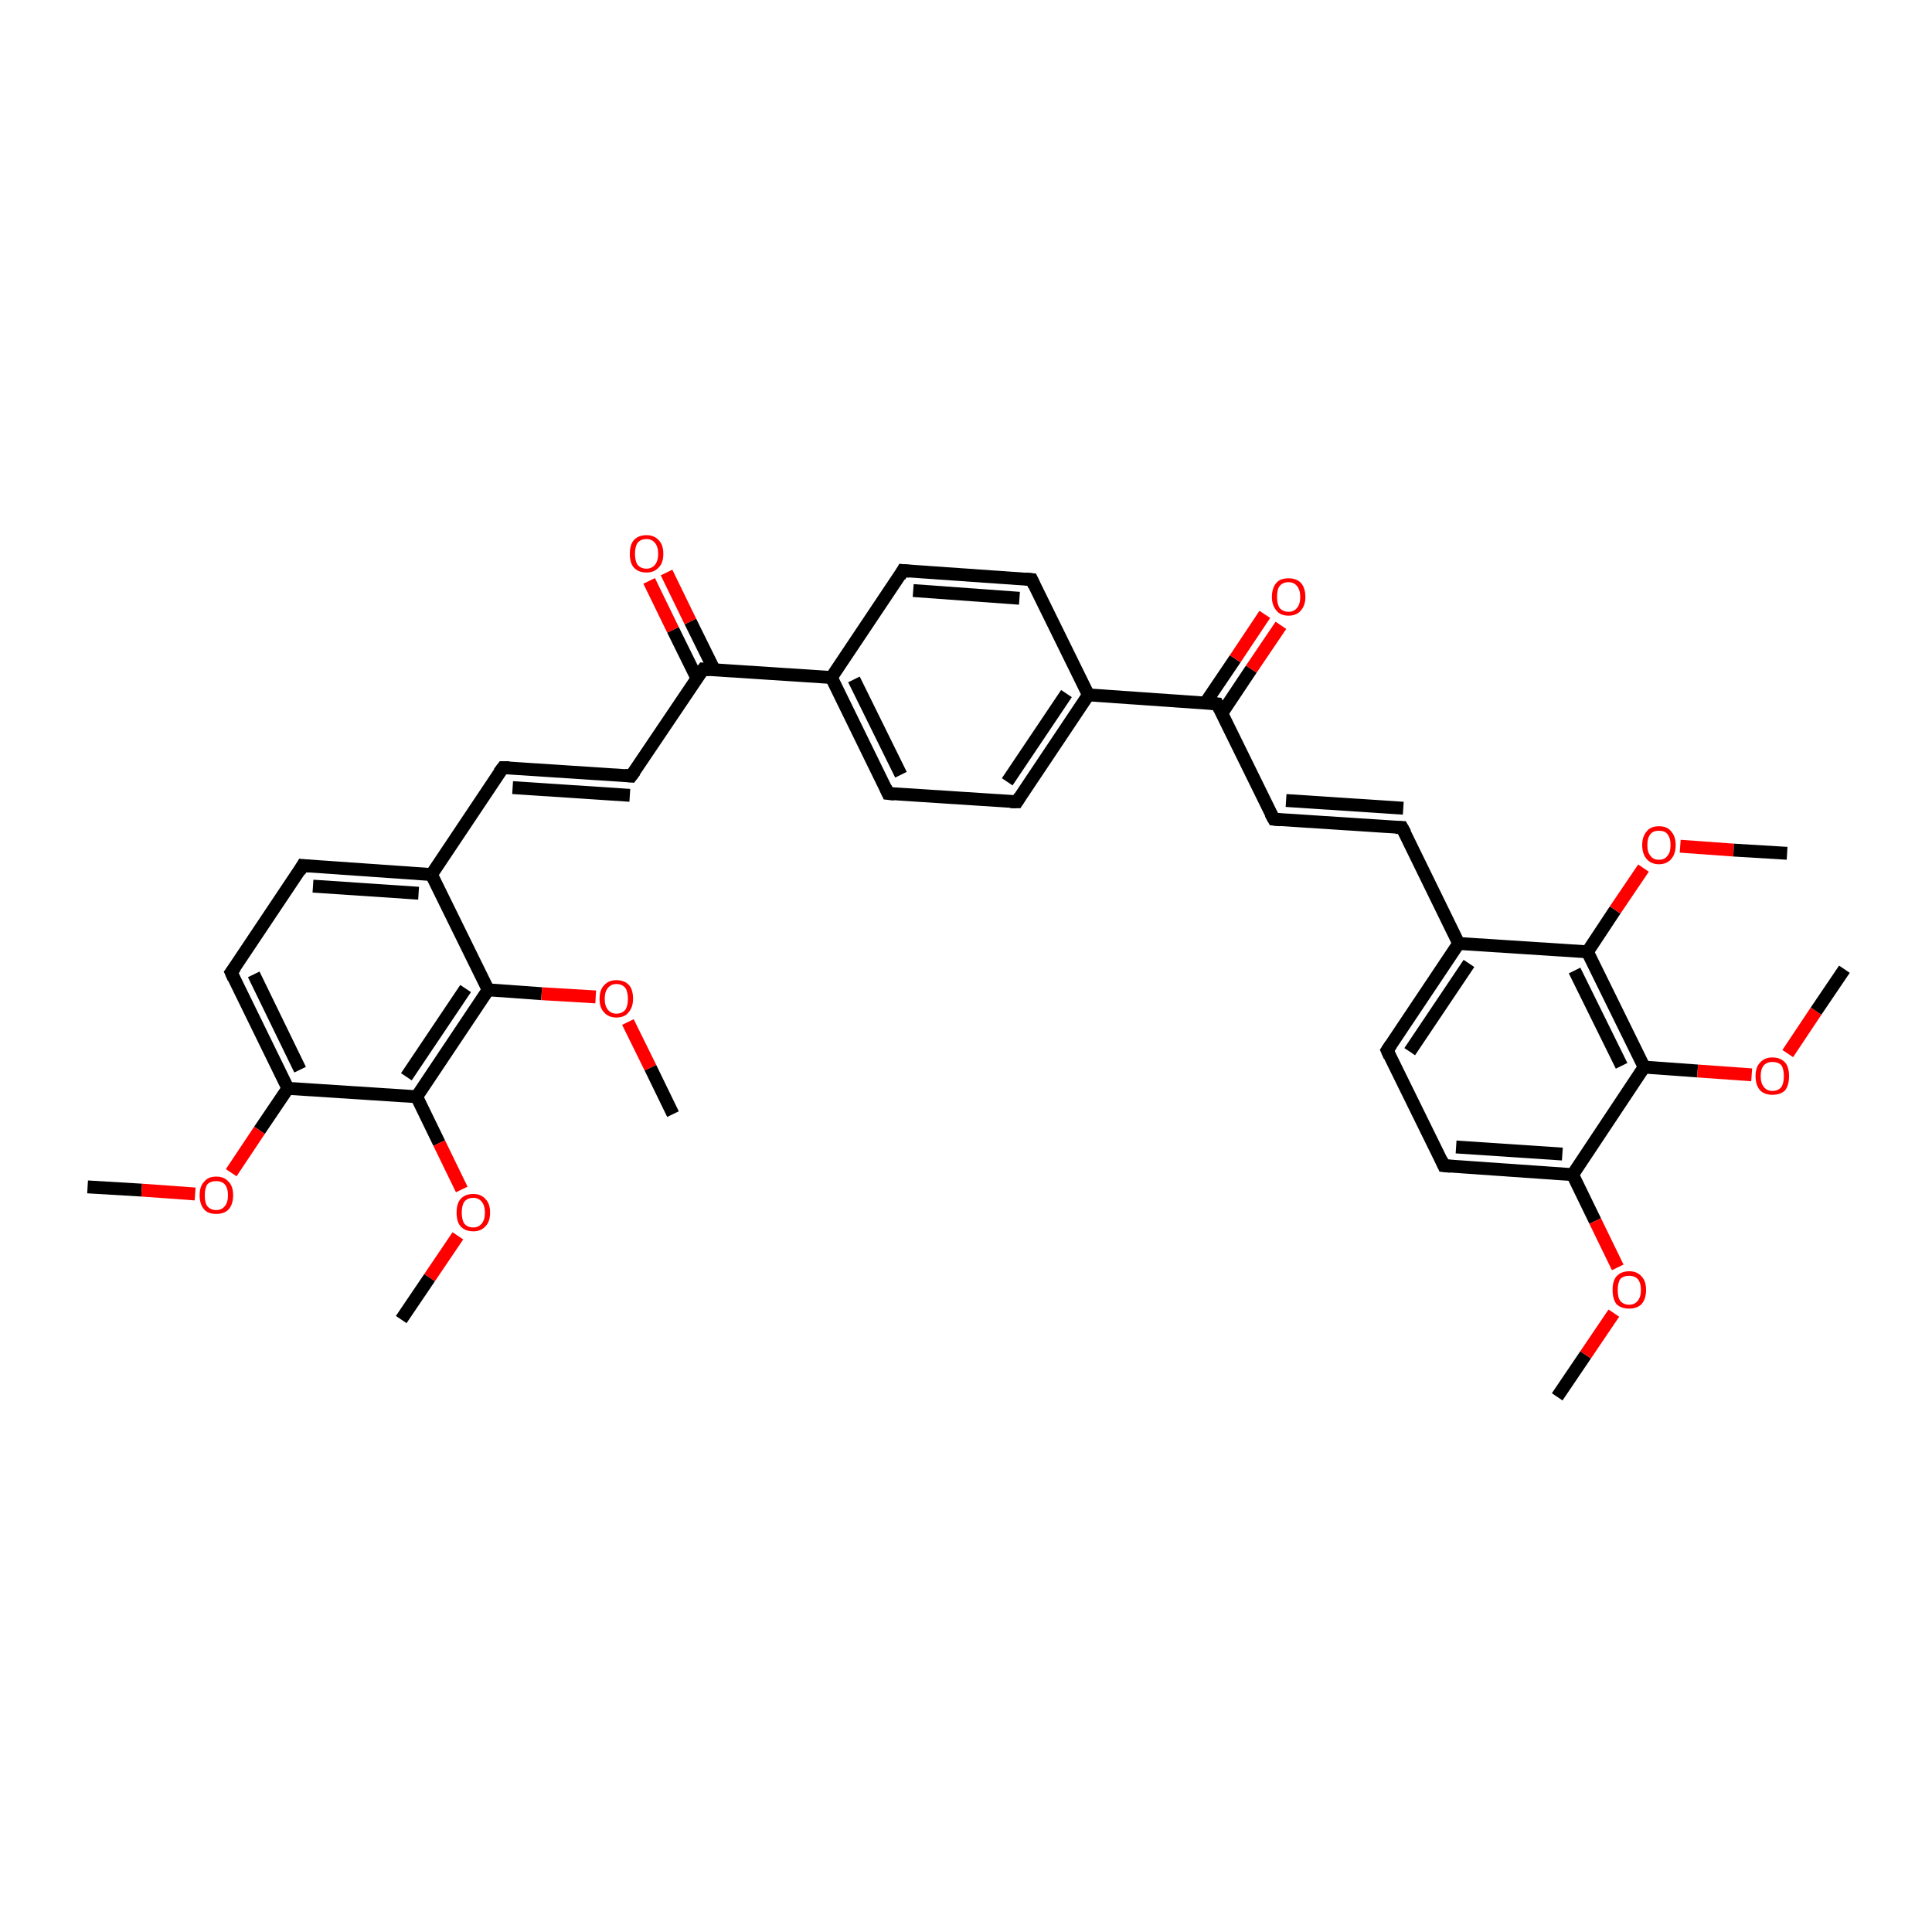<?xml version='1.0' encoding='iso-8859-1'?>
<svg version='1.1' baseProfile='full'
              xmlns='http://www.w3.org/2000/svg'
                      xmlns:rdkit='http://www.rdkit.org/xml'
                      xmlns:xlink='http://www.w3.org/1999/xlink'
                  xml:space='preserve'
width='300px' height='300px' viewBox='0 0 300 300'>
<!-- END OF HEADER -->
<rect style='opacity:1.0;fill:#FFFFFF;stroke:none' width='300.0' height='300.0' x='0.0' y='0.0'> </rect>
<path class='bond-0 atom-0 atom-1' d='M 13.6,184.3 L 22.0,184.8' style='fill:none;fill-rule:evenodd;stroke:#000000;stroke-width:2.0px;stroke-linecap:butt;stroke-linejoin:miter;stroke-opacity:1' />
<path class='bond-0 atom-0 atom-1' d='M 22.0,184.8 L 30.3,185.4' style='fill:none;fill-rule:evenodd;stroke:#FF0000;stroke-width:2.0px;stroke-linecap:butt;stroke-linejoin:miter;stroke-opacity:1' />
<path class='bond-1 atom-1 atom-2' d='M 35.9,182.1 L 40.3,175.5' style='fill:none;fill-rule:evenodd;stroke:#FF0000;stroke-width:2.0px;stroke-linecap:butt;stroke-linejoin:miter;stroke-opacity:1' />
<path class='bond-1 atom-1 atom-2' d='M 40.3,175.5 L 44.7,169.0' style='fill:none;fill-rule:evenodd;stroke:#000000;stroke-width:2.0px;stroke-linecap:butt;stroke-linejoin:miter;stroke-opacity:1' />
<path class='bond-2 atom-2 atom-3' d='M 44.7,169.0 L 35.9,151.0' style='fill:none;fill-rule:evenodd;stroke:#000000;stroke-width:2.0px;stroke-linecap:butt;stroke-linejoin:miter;stroke-opacity:1' />
<path class='bond-2 atom-2 atom-3' d='M 46.6,166.1 L 39.4,151.3' style='fill:none;fill-rule:evenodd;stroke:#000000;stroke-width:2.0px;stroke-linecap:butt;stroke-linejoin:miter;stroke-opacity:1' />
<path class='bond-3 atom-3 atom-4' d='M 35.9,151.0 L 47.0,134.4' style='fill:none;fill-rule:evenodd;stroke:#000000;stroke-width:2.0px;stroke-linecap:butt;stroke-linejoin:miter;stroke-opacity:1' />
<path class='bond-4 atom-4 atom-5' d='M 47.0,134.4 L 67.0,135.8' style='fill:none;fill-rule:evenodd;stroke:#000000;stroke-width:2.0px;stroke-linecap:butt;stroke-linejoin:miter;stroke-opacity:1' />
<path class='bond-4 atom-4 atom-5' d='M 48.6,137.6 L 65.0,138.7' style='fill:none;fill-rule:evenodd;stroke:#000000;stroke-width:2.0px;stroke-linecap:butt;stroke-linejoin:miter;stroke-opacity:1' />
<path class='bond-5 atom-5 atom-6' d='M 67.0,135.8 L 78.1,119.2' style='fill:none;fill-rule:evenodd;stroke:#000000;stroke-width:2.0px;stroke-linecap:butt;stroke-linejoin:miter;stroke-opacity:1' />
<path class='bond-6 atom-6 atom-7' d='M 78.1,119.2 L 98.0,120.5' style='fill:none;fill-rule:evenodd;stroke:#000000;stroke-width:2.0px;stroke-linecap:butt;stroke-linejoin:miter;stroke-opacity:1' />
<path class='bond-6 atom-6 atom-7' d='M 79.6,122.3 L 97.8,123.5' style='fill:none;fill-rule:evenodd;stroke:#000000;stroke-width:2.0px;stroke-linecap:butt;stroke-linejoin:miter;stroke-opacity:1' />
<path class='bond-7 atom-7 atom-8' d='M 98.0,120.5 L 109.2,103.9' style='fill:none;fill-rule:evenodd;stroke:#000000;stroke-width:2.0px;stroke-linecap:butt;stroke-linejoin:miter;stroke-opacity:1' />
<path class='bond-8 atom-8 atom-9' d='M 110.9,104.0 L 107.2,96.5' style='fill:none;fill-rule:evenodd;stroke:#000000;stroke-width:2.0px;stroke-linecap:butt;stroke-linejoin:miter;stroke-opacity:1' />
<path class='bond-8 atom-8 atom-9' d='M 107.2,96.5 L 103.5,88.9' style='fill:none;fill-rule:evenodd;stroke:#FF0000;stroke-width:2.0px;stroke-linecap:butt;stroke-linejoin:miter;stroke-opacity:1' />
<path class='bond-8 atom-8 atom-9' d='M 108.2,105.3 L 104.5,97.8' style='fill:none;fill-rule:evenodd;stroke:#000000;stroke-width:2.0px;stroke-linecap:butt;stroke-linejoin:miter;stroke-opacity:1' />
<path class='bond-8 atom-8 atom-9' d='M 104.5,97.8 L 100.8,90.2' style='fill:none;fill-rule:evenodd;stroke:#FF0000;stroke-width:2.0px;stroke-linecap:butt;stroke-linejoin:miter;stroke-opacity:1' />
<path class='bond-9 atom-8 atom-10' d='M 109.2,103.9 L 129.1,105.2' style='fill:none;fill-rule:evenodd;stroke:#000000;stroke-width:2.0px;stroke-linecap:butt;stroke-linejoin:miter;stroke-opacity:1' />
<path class='bond-10 atom-10 atom-11' d='M 129.1,105.2 L 137.9,123.2' style='fill:none;fill-rule:evenodd;stroke:#000000;stroke-width:2.0px;stroke-linecap:butt;stroke-linejoin:miter;stroke-opacity:1' />
<path class='bond-10 atom-10 atom-11' d='M 132.6,105.5 L 139.9,120.3' style='fill:none;fill-rule:evenodd;stroke:#000000;stroke-width:2.0px;stroke-linecap:butt;stroke-linejoin:miter;stroke-opacity:1' />
<path class='bond-11 atom-11 atom-12' d='M 137.9,123.2 L 157.9,124.5' style='fill:none;fill-rule:evenodd;stroke:#000000;stroke-width:2.0px;stroke-linecap:butt;stroke-linejoin:miter;stroke-opacity:1' />
<path class='bond-12 atom-12 atom-13' d='M 157.9,124.5 L 169.0,107.9' style='fill:none;fill-rule:evenodd;stroke:#000000;stroke-width:2.0px;stroke-linecap:butt;stroke-linejoin:miter;stroke-opacity:1' />
<path class='bond-12 atom-12 atom-13' d='M 156.4,121.4 L 165.6,107.7' style='fill:none;fill-rule:evenodd;stroke:#000000;stroke-width:2.0px;stroke-linecap:butt;stroke-linejoin:miter;stroke-opacity:1' />
<path class='bond-13 atom-13 atom-14' d='M 169.0,107.9 L 160.2,90.0' style='fill:none;fill-rule:evenodd;stroke:#000000;stroke-width:2.0px;stroke-linecap:butt;stroke-linejoin:miter;stroke-opacity:1' />
<path class='bond-14 atom-14 atom-15' d='M 160.2,90.0 L 140.2,88.6' style='fill:none;fill-rule:evenodd;stroke:#000000;stroke-width:2.0px;stroke-linecap:butt;stroke-linejoin:miter;stroke-opacity:1' />
<path class='bond-14 atom-14 atom-15' d='M 158.3,92.9 L 141.8,91.7' style='fill:none;fill-rule:evenodd;stroke:#000000;stroke-width:2.0px;stroke-linecap:butt;stroke-linejoin:miter;stroke-opacity:1' />
<path class='bond-15 atom-13 atom-16' d='M 169.0,107.9 L 189.0,109.3' style='fill:none;fill-rule:evenodd;stroke:#000000;stroke-width:2.0px;stroke-linecap:butt;stroke-linejoin:miter;stroke-opacity:1' />
<path class='bond-16 atom-16 atom-17' d='M 189.7,110.8 L 194.3,103.9' style='fill:none;fill-rule:evenodd;stroke:#000000;stroke-width:2.0px;stroke-linecap:butt;stroke-linejoin:miter;stroke-opacity:1' />
<path class='bond-16 atom-16 atom-17' d='M 194.3,103.9 L 198.9,97.1' style='fill:none;fill-rule:evenodd;stroke:#FF0000;stroke-width:2.0px;stroke-linecap:butt;stroke-linejoin:miter;stroke-opacity:1' />
<path class='bond-16 atom-16 atom-17' d='M 187.2,109.1 L 191.8,102.3' style='fill:none;fill-rule:evenodd;stroke:#000000;stroke-width:2.0px;stroke-linecap:butt;stroke-linejoin:miter;stroke-opacity:1' />
<path class='bond-16 atom-16 atom-17' d='M 191.8,102.3 L 196.4,95.4' style='fill:none;fill-rule:evenodd;stroke:#FF0000;stroke-width:2.0px;stroke-linecap:butt;stroke-linejoin:miter;stroke-opacity:1' />
<path class='bond-17 atom-16 atom-18' d='M 189.0,109.3 L 197.8,127.2' style='fill:none;fill-rule:evenodd;stroke:#000000;stroke-width:2.0px;stroke-linecap:butt;stroke-linejoin:miter;stroke-opacity:1' />
<path class='bond-18 atom-18 atom-19' d='M 197.8,127.2 L 217.7,128.5' style='fill:none;fill-rule:evenodd;stroke:#000000;stroke-width:2.0px;stroke-linecap:butt;stroke-linejoin:miter;stroke-opacity:1' />
<path class='bond-18 atom-18 atom-19' d='M 199.7,124.3 L 217.9,125.5' style='fill:none;fill-rule:evenodd;stroke:#000000;stroke-width:2.0px;stroke-linecap:butt;stroke-linejoin:miter;stroke-opacity:1' />
<path class='bond-19 atom-19 atom-20' d='M 217.7,128.5 L 226.5,146.5' style='fill:none;fill-rule:evenodd;stroke:#000000;stroke-width:2.0px;stroke-linecap:butt;stroke-linejoin:miter;stroke-opacity:1' />
<path class='bond-20 atom-20 atom-21' d='M 226.5,146.5 L 215.4,163.1' style='fill:none;fill-rule:evenodd;stroke:#000000;stroke-width:2.0px;stroke-linecap:butt;stroke-linejoin:miter;stroke-opacity:1' />
<path class='bond-20 atom-20 atom-21' d='M 228.1,149.6 L 218.9,163.3' style='fill:none;fill-rule:evenodd;stroke:#000000;stroke-width:2.0px;stroke-linecap:butt;stroke-linejoin:miter;stroke-opacity:1' />
<path class='bond-21 atom-21 atom-22' d='M 215.4,163.1 L 224.2,181.0' style='fill:none;fill-rule:evenodd;stroke:#000000;stroke-width:2.0px;stroke-linecap:butt;stroke-linejoin:miter;stroke-opacity:1' />
<path class='bond-22 atom-22 atom-23' d='M 224.2,181.0 L 244.2,182.4' style='fill:none;fill-rule:evenodd;stroke:#000000;stroke-width:2.0px;stroke-linecap:butt;stroke-linejoin:miter;stroke-opacity:1' />
<path class='bond-22 atom-22 atom-23' d='M 226.1,178.1 L 242.6,179.2' style='fill:none;fill-rule:evenodd;stroke:#000000;stroke-width:2.0px;stroke-linecap:butt;stroke-linejoin:miter;stroke-opacity:1' />
<path class='bond-23 atom-23 atom-24' d='M 244.2,182.4 L 247.7,189.6' style='fill:none;fill-rule:evenodd;stroke:#000000;stroke-width:2.0px;stroke-linecap:butt;stroke-linejoin:miter;stroke-opacity:1' />
<path class='bond-23 atom-23 atom-24' d='M 247.7,189.6 L 251.2,196.8' style='fill:none;fill-rule:evenodd;stroke:#FF0000;stroke-width:2.0px;stroke-linecap:butt;stroke-linejoin:miter;stroke-opacity:1' />
<path class='bond-24 atom-24 atom-25' d='M 250.6,203.9 L 246.2,210.4' style='fill:none;fill-rule:evenodd;stroke:#FF0000;stroke-width:2.0px;stroke-linecap:butt;stroke-linejoin:miter;stroke-opacity:1' />
<path class='bond-24 atom-24 atom-25' d='M 246.2,210.4 L 241.8,216.9' style='fill:none;fill-rule:evenodd;stroke:#000000;stroke-width:2.0px;stroke-linecap:butt;stroke-linejoin:miter;stroke-opacity:1' />
<path class='bond-25 atom-23 atom-26' d='M 244.2,182.4 L 255.3,165.7' style='fill:none;fill-rule:evenodd;stroke:#000000;stroke-width:2.0px;stroke-linecap:butt;stroke-linejoin:miter;stroke-opacity:1' />
<path class='bond-26 atom-26 atom-27' d='M 255.3,165.7 L 263.6,166.3' style='fill:none;fill-rule:evenodd;stroke:#000000;stroke-width:2.0px;stroke-linecap:butt;stroke-linejoin:miter;stroke-opacity:1' />
<path class='bond-26 atom-26 atom-27' d='M 263.6,166.3 L 272.0,166.9' style='fill:none;fill-rule:evenodd;stroke:#FF0000;stroke-width:2.0px;stroke-linecap:butt;stroke-linejoin:miter;stroke-opacity:1' />
<path class='bond-27 atom-27 atom-28' d='M 277.6,163.6 L 282.0,157.0' style='fill:none;fill-rule:evenodd;stroke:#FF0000;stroke-width:2.0px;stroke-linecap:butt;stroke-linejoin:miter;stroke-opacity:1' />
<path class='bond-27 atom-27 atom-28' d='M 282.0,157.0 L 286.4,150.5' style='fill:none;fill-rule:evenodd;stroke:#000000;stroke-width:2.0px;stroke-linecap:butt;stroke-linejoin:miter;stroke-opacity:1' />
<path class='bond-28 atom-26 atom-29' d='M 255.3,165.7 L 246.5,147.8' style='fill:none;fill-rule:evenodd;stroke:#000000;stroke-width:2.0px;stroke-linecap:butt;stroke-linejoin:miter;stroke-opacity:1' />
<path class='bond-28 atom-26 atom-29' d='M 251.8,165.5 L 244.5,150.7' style='fill:none;fill-rule:evenodd;stroke:#000000;stroke-width:2.0px;stroke-linecap:butt;stroke-linejoin:miter;stroke-opacity:1' />
<path class='bond-29 atom-29 atom-30' d='M 246.5,147.8 L 250.8,141.3' style='fill:none;fill-rule:evenodd;stroke:#000000;stroke-width:2.0px;stroke-linecap:butt;stroke-linejoin:miter;stroke-opacity:1' />
<path class='bond-29 atom-29 atom-30' d='M 250.8,141.3 L 255.2,134.8' style='fill:none;fill-rule:evenodd;stroke:#FF0000;stroke-width:2.0px;stroke-linecap:butt;stroke-linejoin:miter;stroke-opacity:1' />
<path class='bond-30 atom-30 atom-31' d='M 260.9,131.4 L 269.2,132.0' style='fill:none;fill-rule:evenodd;stroke:#FF0000;stroke-width:2.0px;stroke-linecap:butt;stroke-linejoin:miter;stroke-opacity:1' />
<path class='bond-30 atom-30 atom-31' d='M 269.2,132.0 L 277.5,132.5' style='fill:none;fill-rule:evenodd;stroke:#000000;stroke-width:2.0px;stroke-linecap:butt;stroke-linejoin:miter;stroke-opacity:1' />
<path class='bond-31 atom-5 atom-32' d='M 67.0,135.8 L 75.8,153.7' style='fill:none;fill-rule:evenodd;stroke:#000000;stroke-width:2.0px;stroke-linecap:butt;stroke-linejoin:miter;stroke-opacity:1' />
<path class='bond-32 atom-32 atom-33' d='M 75.8,153.7 L 84.1,154.3' style='fill:none;fill-rule:evenodd;stroke:#000000;stroke-width:2.0px;stroke-linecap:butt;stroke-linejoin:miter;stroke-opacity:1' />
<path class='bond-32 atom-32 atom-33' d='M 84.1,154.3 L 92.5,154.8' style='fill:none;fill-rule:evenodd;stroke:#FF0000;stroke-width:2.0px;stroke-linecap:butt;stroke-linejoin:miter;stroke-opacity:1' />
<path class='bond-33 atom-33 atom-34' d='M 97.5,158.7 L 101.0,165.8' style='fill:none;fill-rule:evenodd;stroke:#FF0000;stroke-width:2.0px;stroke-linecap:butt;stroke-linejoin:miter;stroke-opacity:1' />
<path class='bond-33 atom-33 atom-34' d='M 101.0,165.8 L 104.5,173.0' style='fill:none;fill-rule:evenodd;stroke:#000000;stroke-width:2.0px;stroke-linecap:butt;stroke-linejoin:miter;stroke-opacity:1' />
<path class='bond-34 atom-32 atom-35' d='M 75.8,153.7 L 64.7,170.3' style='fill:none;fill-rule:evenodd;stroke:#000000;stroke-width:2.0px;stroke-linecap:butt;stroke-linejoin:miter;stroke-opacity:1' />
<path class='bond-34 atom-32 atom-35' d='M 72.3,153.5 L 63.1,167.2' style='fill:none;fill-rule:evenodd;stroke:#000000;stroke-width:2.0px;stroke-linecap:butt;stroke-linejoin:miter;stroke-opacity:1' />
<path class='bond-35 atom-35 atom-36' d='M 64.7,170.3 L 68.2,177.5' style='fill:none;fill-rule:evenodd;stroke:#000000;stroke-width:2.0px;stroke-linecap:butt;stroke-linejoin:miter;stroke-opacity:1' />
<path class='bond-35 atom-35 atom-36' d='M 68.2,177.5 L 71.7,184.7' style='fill:none;fill-rule:evenodd;stroke:#FF0000;stroke-width:2.0px;stroke-linecap:butt;stroke-linejoin:miter;stroke-opacity:1' />
<path class='bond-36 atom-36 atom-37' d='M 71.1,191.9 L 66.7,198.4' style='fill:none;fill-rule:evenodd;stroke:#FF0000;stroke-width:2.0px;stroke-linecap:butt;stroke-linejoin:miter;stroke-opacity:1' />
<path class='bond-36 atom-36 atom-37' d='M 66.7,198.4 L 62.3,204.9' style='fill:none;fill-rule:evenodd;stroke:#000000;stroke-width:2.0px;stroke-linecap:butt;stroke-linejoin:miter;stroke-opacity:1' />
<path class='bond-37 atom-35 atom-2' d='M 64.7,170.3 L 44.7,169.0' style='fill:none;fill-rule:evenodd;stroke:#000000;stroke-width:2.0px;stroke-linecap:butt;stroke-linejoin:miter;stroke-opacity:1' />
<path class='bond-38 atom-15 atom-10' d='M 140.2,88.6 L 129.1,105.2' style='fill:none;fill-rule:evenodd;stroke:#000000;stroke-width:2.0px;stroke-linecap:butt;stroke-linejoin:miter;stroke-opacity:1' />
<path class='bond-39 atom-29 atom-20' d='M 246.5,147.8 L 226.5,146.5' style='fill:none;fill-rule:evenodd;stroke:#000000;stroke-width:2.0px;stroke-linecap:butt;stroke-linejoin:miter;stroke-opacity:1' />
<path d='M 36.3,151.9 L 35.9,151.0 L 36.5,150.2' style='fill:none;stroke:#000000;stroke-width:2.0px;stroke-linecap:butt;stroke-linejoin:miter;stroke-opacity:1;' />
<path d='M 46.5,135.3 L 47.0,134.4 L 48.0,134.5' style='fill:none;stroke:#000000;stroke-width:2.0px;stroke-linecap:butt;stroke-linejoin:miter;stroke-opacity:1;' />
<path d='M 77.5,120.0 L 78.1,119.2 L 79.1,119.2' style='fill:none;stroke:#000000;stroke-width:2.0px;stroke-linecap:butt;stroke-linejoin:miter;stroke-opacity:1;' />
<path d='M 97.0,120.4 L 98.0,120.5 L 98.6,119.7' style='fill:none;stroke:#000000;stroke-width:2.0px;stroke-linecap:butt;stroke-linejoin:miter;stroke-opacity:1;' />
<path d='M 108.6,104.7 L 109.2,103.9 L 110.2,104.0' style='fill:none;stroke:#000000;stroke-width:2.0px;stroke-linecap:butt;stroke-linejoin:miter;stroke-opacity:1;' />
<path d='M 137.5,122.3 L 137.9,123.2 L 138.9,123.3' style='fill:none;stroke:#000000;stroke-width:2.0px;stroke-linecap:butt;stroke-linejoin:miter;stroke-opacity:1;' />
<path d='M 156.9,124.5 L 157.9,124.5 L 158.4,123.7' style='fill:none;stroke:#000000;stroke-width:2.0px;stroke-linecap:butt;stroke-linejoin:miter;stroke-opacity:1;' />
<path d='M 160.6,90.9 L 160.2,90.0 L 159.2,89.9' style='fill:none;stroke:#000000;stroke-width:2.0px;stroke-linecap:butt;stroke-linejoin:miter;stroke-opacity:1;' />
<path d='M 141.2,88.7 L 140.2,88.6 L 139.7,89.5' style='fill:none;stroke:#000000;stroke-width:2.0px;stroke-linecap:butt;stroke-linejoin:miter;stroke-opacity:1;' />
<path d='M 188.0,109.2 L 189.0,109.3 L 189.4,110.1' style='fill:none;stroke:#000000;stroke-width:2.0px;stroke-linecap:butt;stroke-linejoin:miter;stroke-opacity:1;' />
<path d='M 197.3,126.3 L 197.8,127.2 L 198.8,127.3' style='fill:none;stroke:#000000;stroke-width:2.0px;stroke-linecap:butt;stroke-linejoin:miter;stroke-opacity:1;' />
<path d='M 216.7,128.5 L 217.7,128.5 L 218.2,129.4' style='fill:none;stroke:#000000;stroke-width:2.0px;stroke-linecap:butt;stroke-linejoin:miter;stroke-opacity:1;' />
<path d='M 216.0,162.2 L 215.4,163.1 L 215.8,164.0' style='fill:none;stroke:#000000;stroke-width:2.0px;stroke-linecap:butt;stroke-linejoin:miter;stroke-opacity:1;' />
<path d='M 223.8,180.1 L 224.2,181.0 L 225.2,181.1' style='fill:none;stroke:#000000;stroke-width:2.0px;stroke-linecap:butt;stroke-linejoin:miter;stroke-opacity:1;' />
<path class='atom-1' d='M 31.0 185.6
Q 31.0 184.2, 31.7 183.5
Q 32.3 182.7, 33.6 182.7
Q 34.8 182.7, 35.5 183.5
Q 36.2 184.2, 36.2 185.6
Q 36.2 187.0, 35.5 187.8
Q 34.8 188.5, 33.6 188.5
Q 32.3 188.5, 31.7 187.8
Q 31.0 187.0, 31.0 185.6
M 33.6 187.9
Q 34.4 187.9, 34.9 187.3
Q 35.4 186.7, 35.4 185.6
Q 35.4 184.5, 34.9 183.9
Q 34.4 183.4, 33.6 183.4
Q 32.7 183.4, 32.2 183.9
Q 31.8 184.5, 31.8 185.6
Q 31.8 186.8, 32.2 187.3
Q 32.7 187.9, 33.6 187.9
' fill='#FF0000'/>
<path class='atom-9' d='M 97.8 86.0
Q 97.8 84.6, 98.4 83.9
Q 99.1 83.1, 100.4 83.1
Q 101.6 83.1, 102.3 83.9
Q 103.0 84.6, 103.0 86.0
Q 103.0 87.4, 102.3 88.1
Q 101.6 88.9, 100.4 88.9
Q 99.1 88.9, 98.4 88.1
Q 97.8 87.4, 97.8 86.0
M 100.4 88.3
Q 101.2 88.3, 101.7 87.7
Q 102.2 87.1, 102.2 86.0
Q 102.2 84.9, 101.7 84.3
Q 101.2 83.7, 100.4 83.7
Q 99.5 83.7, 99.0 84.3
Q 98.6 84.9, 98.6 86.0
Q 98.6 87.1, 99.0 87.7
Q 99.5 88.3, 100.4 88.3
' fill='#FF0000'/>
<path class='atom-17' d='M 197.5 92.7
Q 197.5 91.3, 198.2 90.5
Q 198.8 89.8, 200.1 89.8
Q 201.3 89.8, 202.0 90.5
Q 202.7 91.3, 202.7 92.7
Q 202.7 94.0, 202.0 94.8
Q 201.3 95.6, 200.1 95.6
Q 198.8 95.6, 198.2 94.8
Q 197.5 94.0, 197.5 92.7
M 200.1 95.0
Q 200.9 95.0, 201.4 94.4
Q 201.9 93.8, 201.9 92.7
Q 201.9 91.6, 201.4 91.0
Q 200.9 90.4, 200.1 90.4
Q 199.2 90.4, 198.7 91.0
Q 198.3 91.5, 198.3 92.7
Q 198.3 93.8, 198.7 94.4
Q 199.2 95.0, 200.1 95.0
' fill='#FF0000'/>
<path class='atom-24' d='M 250.4 200.3
Q 250.4 198.9, 251.0 198.2
Q 251.7 197.4, 253.0 197.4
Q 254.2 197.4, 254.9 198.2
Q 255.6 198.9, 255.6 200.3
Q 255.6 201.7, 254.9 202.5
Q 254.2 203.2, 253.0 203.2
Q 251.7 203.2, 251.0 202.5
Q 250.4 201.7, 250.4 200.3
M 253.0 202.6
Q 253.8 202.6, 254.3 202.0
Q 254.8 201.4, 254.8 200.3
Q 254.8 199.2, 254.3 198.6
Q 253.8 198.1, 253.0 198.1
Q 252.1 198.1, 251.6 198.6
Q 251.2 199.2, 251.2 200.3
Q 251.2 201.5, 251.6 202.0
Q 252.1 202.6, 253.0 202.6
' fill='#FF0000'/>
<path class='atom-27' d='M 272.6 167.1
Q 272.6 165.7, 273.3 165.0
Q 274.0 164.2, 275.2 164.2
Q 276.5 164.2, 277.2 165.0
Q 277.8 165.7, 277.8 167.1
Q 277.8 168.5, 277.2 169.3
Q 276.5 170.0, 275.2 170.0
Q 274.0 170.0, 273.3 169.3
Q 272.6 168.5, 272.6 167.1
M 275.2 169.4
Q 276.1 169.4, 276.6 168.8
Q 277.0 168.2, 277.0 167.1
Q 277.0 166.0, 276.6 165.4
Q 276.1 164.9, 275.2 164.9
Q 274.4 164.9, 273.9 165.4
Q 273.4 166.0, 273.4 167.1
Q 273.4 168.2, 273.9 168.8
Q 274.4 169.4, 275.2 169.4
' fill='#FF0000'/>
<path class='atom-30' d='M 255.0 131.2
Q 255.0 129.9, 255.7 129.1
Q 256.3 128.3, 257.6 128.3
Q 258.9 128.3, 259.5 129.1
Q 260.2 129.9, 260.2 131.2
Q 260.2 132.6, 259.5 133.4
Q 258.8 134.2, 257.6 134.2
Q 256.4 134.2, 255.7 133.4
Q 255.0 132.6, 255.0 131.2
M 257.6 133.5
Q 258.5 133.5, 258.9 132.9
Q 259.4 132.4, 259.4 131.2
Q 259.4 130.1, 258.9 129.5
Q 258.5 129.0, 257.6 129.0
Q 256.7 129.0, 256.3 129.5
Q 255.8 130.1, 255.8 131.2
Q 255.8 132.4, 256.3 132.9
Q 256.7 133.5, 257.6 133.5
' fill='#FF0000'/>
<path class='atom-33' d='M 93.1 155.1
Q 93.1 153.7, 93.8 153.0
Q 94.5 152.2, 95.7 152.2
Q 97.0 152.2, 97.7 153.0
Q 98.3 153.7, 98.3 155.1
Q 98.3 156.4, 97.6 157.2
Q 97.0 158.0, 95.7 158.0
Q 94.5 158.0, 93.8 157.2
Q 93.1 156.5, 93.1 155.1
M 95.7 157.4
Q 96.6 157.4, 97.1 156.8
Q 97.5 156.2, 97.5 155.1
Q 97.5 154.0, 97.1 153.4
Q 96.6 152.8, 95.7 152.8
Q 94.9 152.8, 94.4 153.4
Q 93.9 154.0, 93.9 155.1
Q 93.9 156.2, 94.4 156.8
Q 94.9 157.4, 95.7 157.4
' fill='#FF0000'/>
<path class='atom-36' d='M 70.9 188.3
Q 70.9 186.9, 71.5 186.2
Q 72.2 185.4, 73.5 185.4
Q 74.7 185.4, 75.4 186.2
Q 76.1 186.9, 76.1 188.3
Q 76.1 189.7, 75.4 190.4
Q 74.7 191.2, 73.5 191.2
Q 72.2 191.2, 71.5 190.4
Q 70.9 189.7, 70.9 188.3
M 73.5 190.6
Q 74.3 190.6, 74.8 190.0
Q 75.3 189.4, 75.3 188.3
Q 75.3 187.2, 74.8 186.6
Q 74.3 186.0, 73.5 186.0
Q 72.6 186.0, 72.1 186.6
Q 71.7 187.2, 71.7 188.3
Q 71.7 189.4, 72.1 190.0
Q 72.6 190.6, 73.5 190.6
' fill='#FF0000'/>
</svg>
